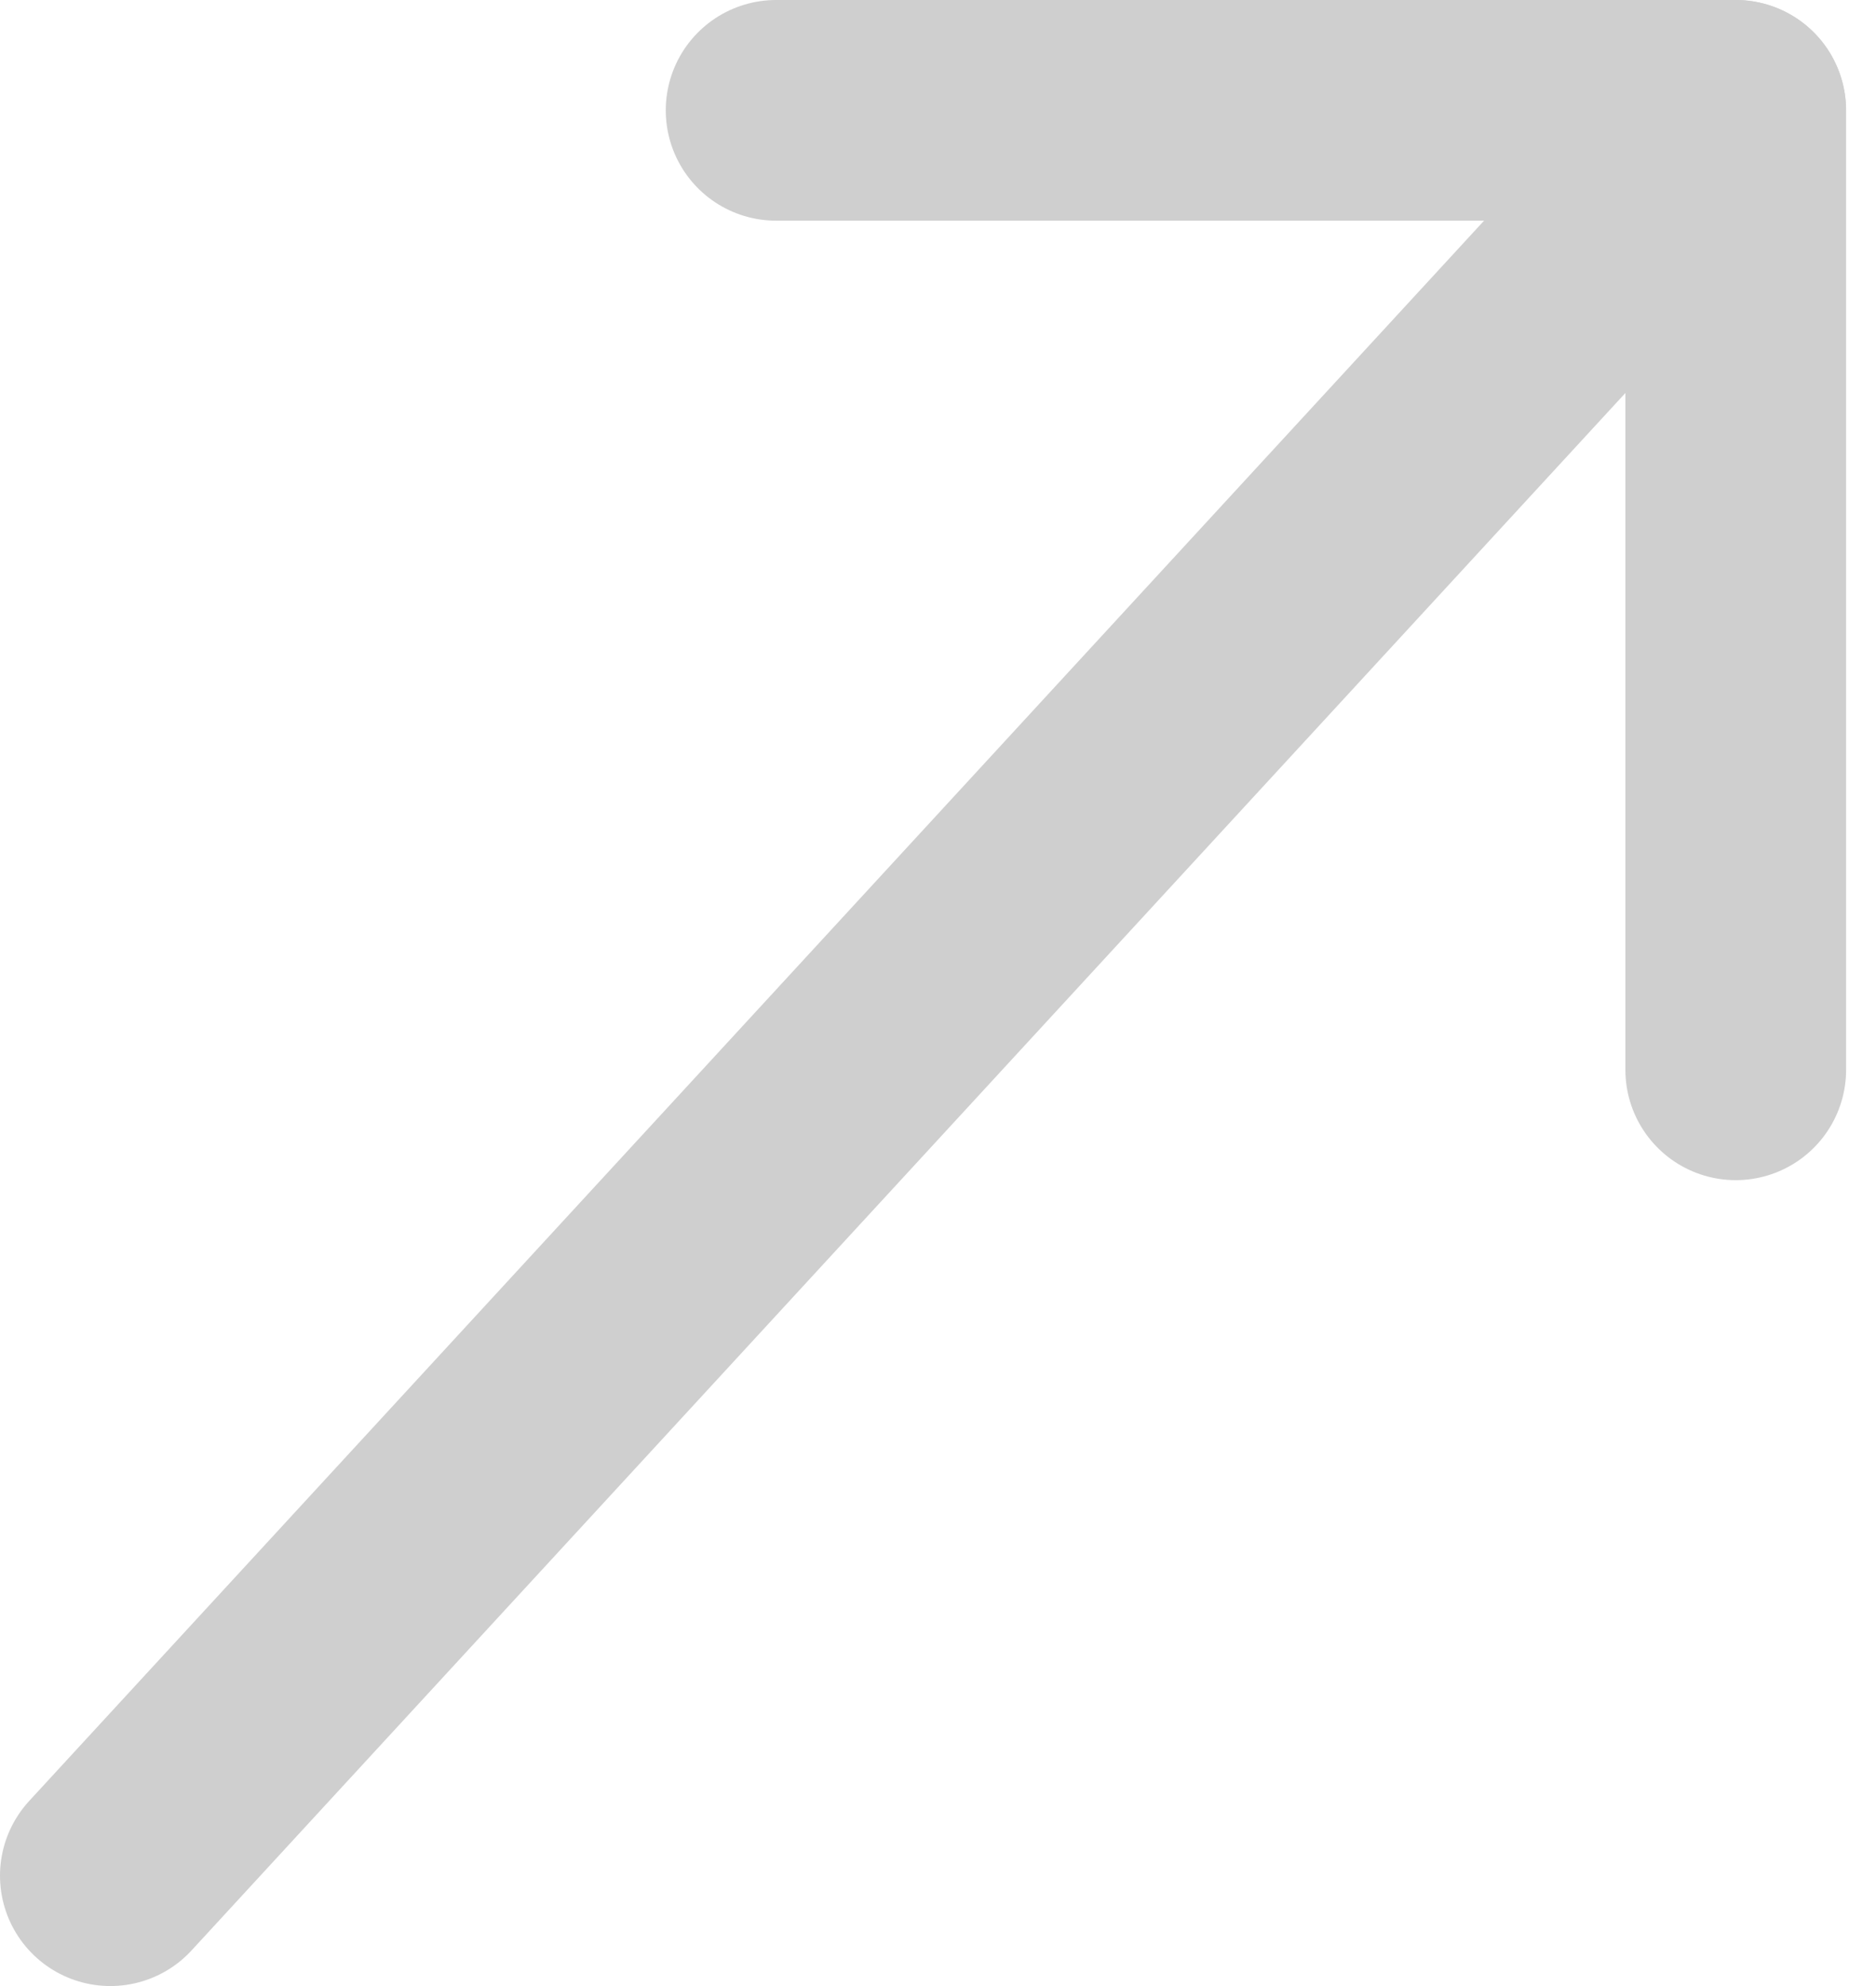 <svg width="17" height="18" viewBox="0 0 17 18" fill="none" xmlns="http://www.w3.org/2000/svg">
<path d="M1 17L15.728 1" stroke="#CFCFCF" stroke-width="2" stroke-linecap="round" stroke-linejoin="round"/>
<path d="M7.033 1H15.729V9.696" stroke="#CFCFCF" stroke-width="2" stroke-linecap="round" stroke-linejoin="round"/>
</svg>
